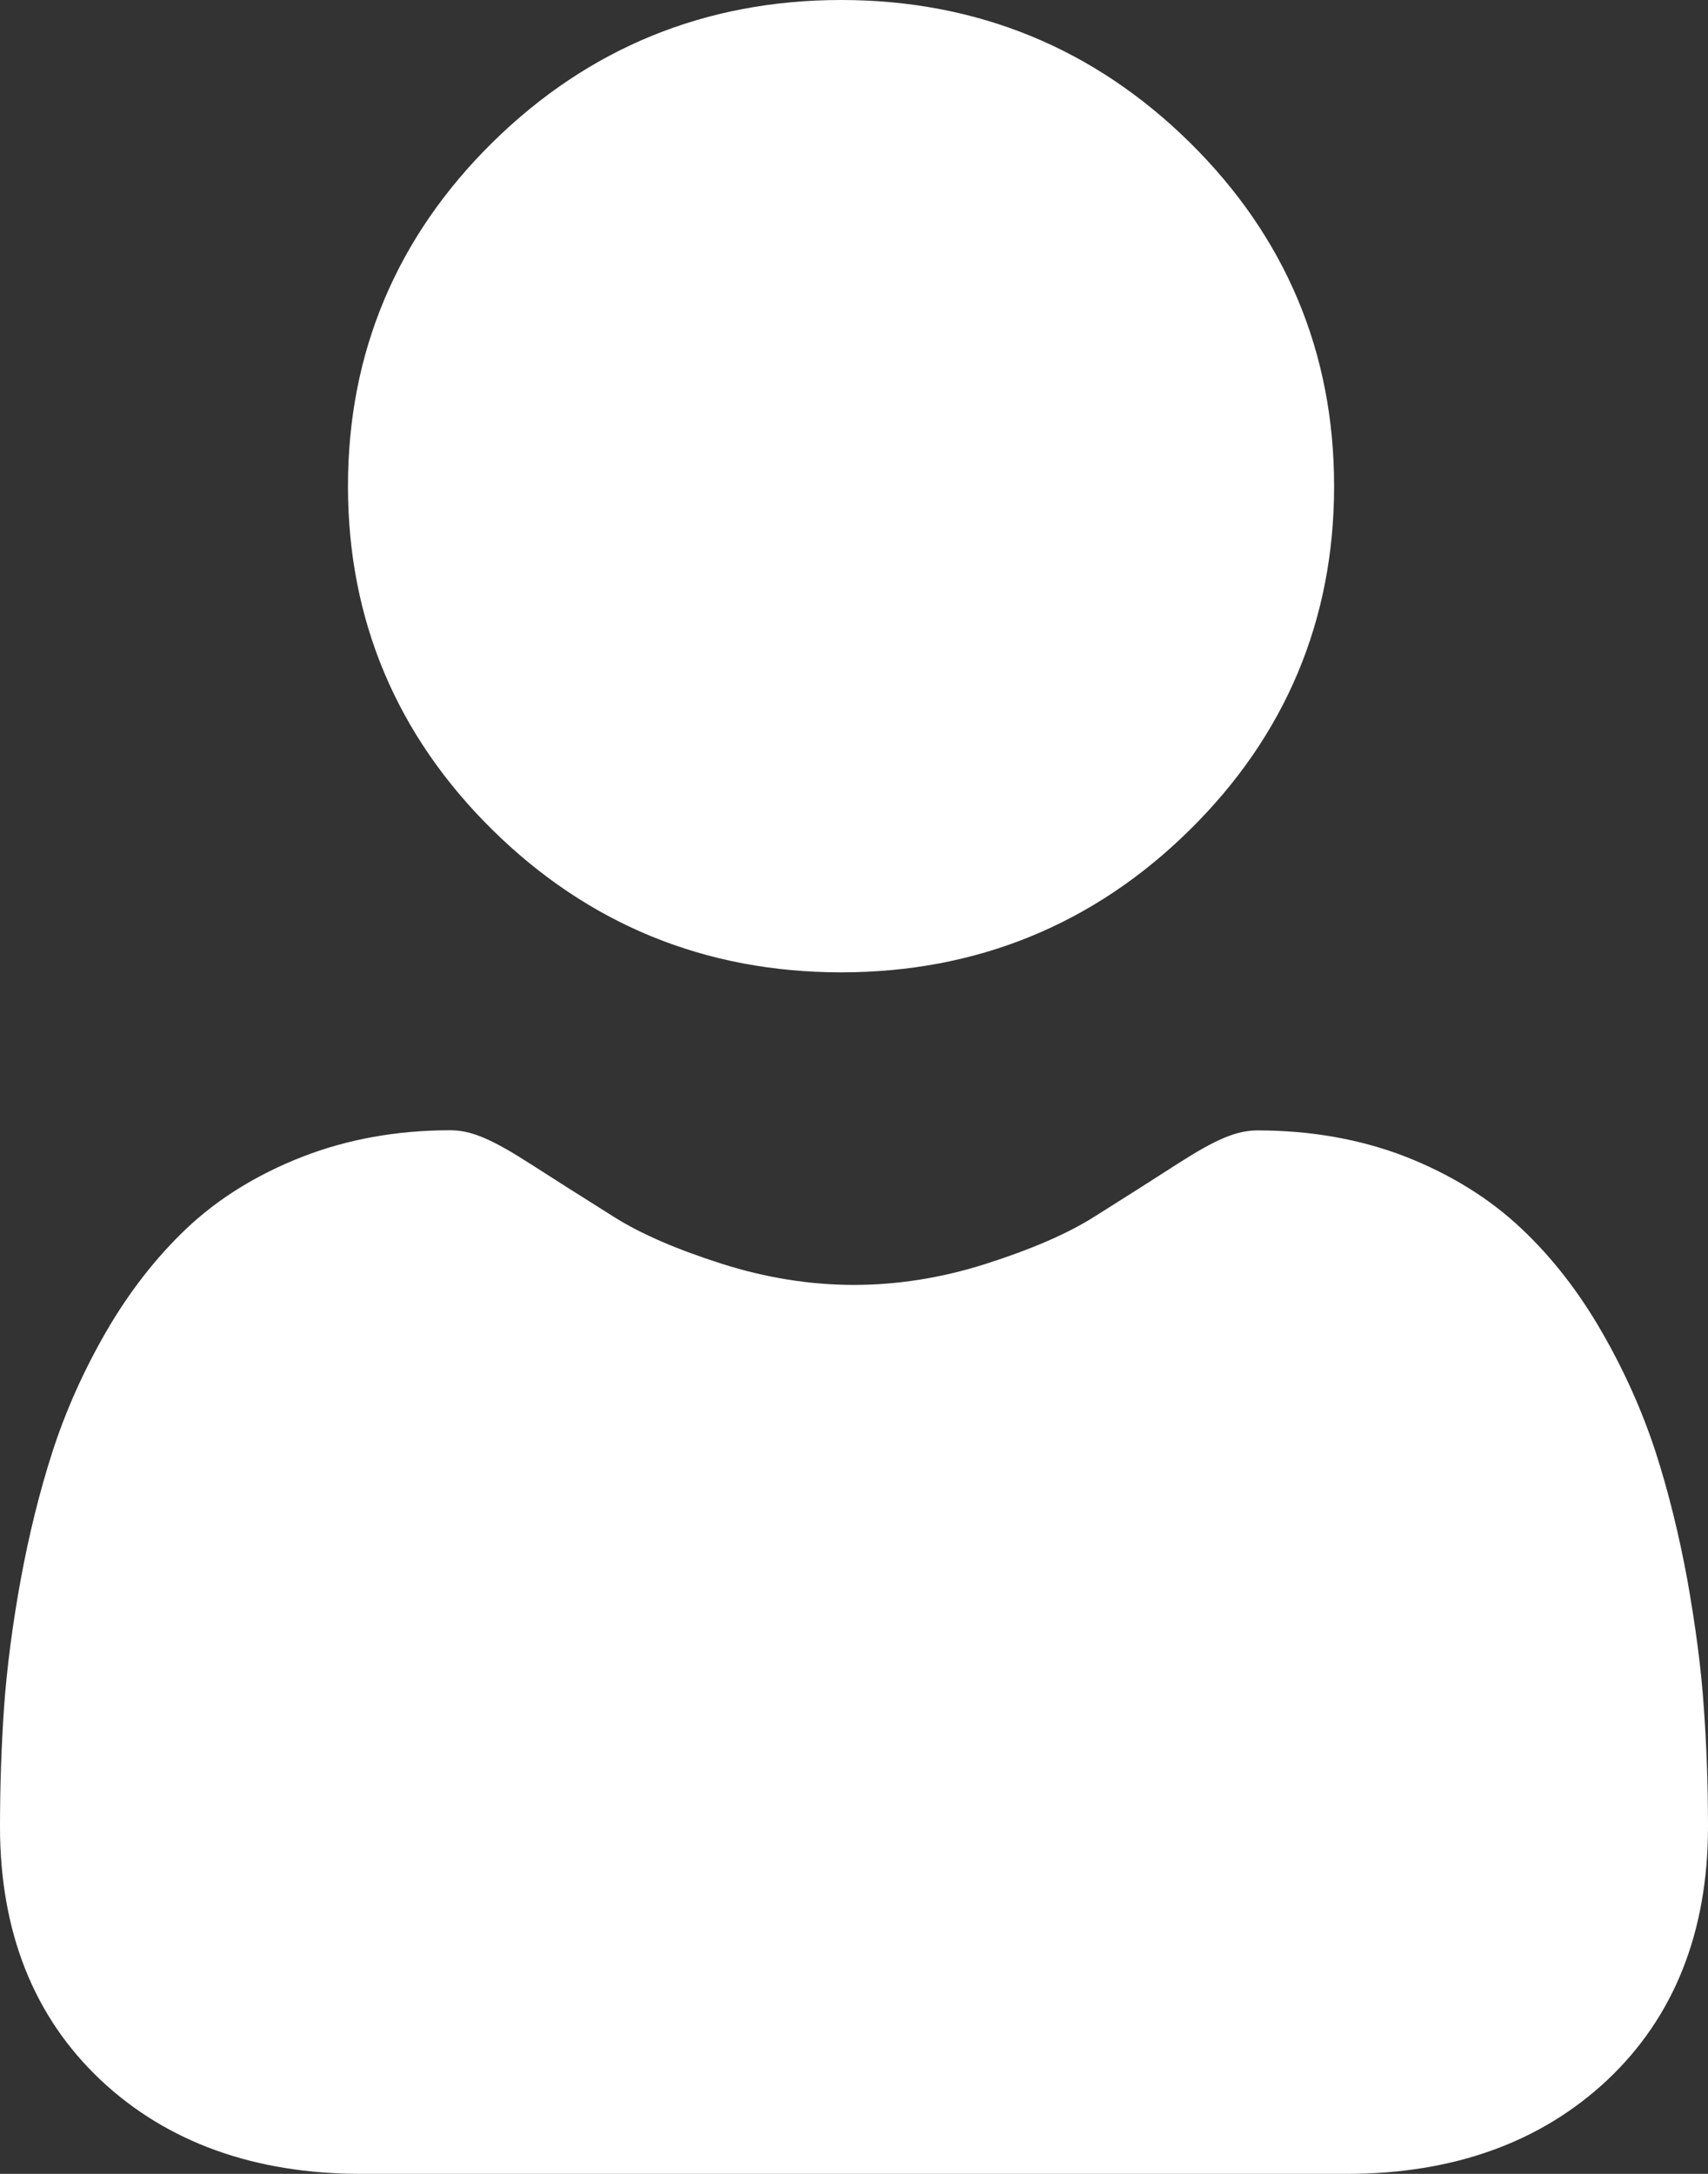 <svg width="11" height="14" viewBox="0 0 11 14" fill="none" xmlns="http://www.w3.org/2000/svg">
<rect x="0" y="0" width="11" height="14" fill="#333333" stroke="none"/>
<path d="M5.417 6.262C6.289 6.262 7.045 5.954 7.662 5.345C8.28 4.736 8.592 3.991 8.592 3.131C8.592 2.271 8.28 1.526 7.662 0.917C7.045 0.309 6.289 0 5.417 0C4.544 0 3.789 0.309 3.172 0.917C2.554 1.526 2.241 2.271 2.241 3.131C2.241 3.991 2.554 4.736 3.172 5.345C3.789 5.953 4.544 6.262 5.417 6.262Z" fill="white"/>
<path d="M10.973 10.996C10.956 10.743 10.919 10.467 10.867 10.175C10.813 9.881 10.744 9.603 10.662 9.349C10.576 9.086 10.46 8.827 10.317 8.579C10.169 8.321 9.994 8.096 9.798 7.912C9.593 7.718 9.342 7.563 9.052 7.449C8.763 7.337 8.443 7.28 8.1 7.28C7.965 7.28 7.835 7.334 7.584 7.495C7.429 7.595 7.248 7.71 7.046 7.837C6.873 7.946 6.639 8.047 6.35 8.139C6.069 8.229 5.782 8.275 5.5 8.275C5.217 8.275 4.931 8.229 4.649 8.139C4.36 8.047 4.126 7.946 3.954 7.837C3.753 7.711 3.572 7.596 3.415 7.495C3.164 7.334 3.034 7.279 2.899 7.279C2.557 7.279 2.236 7.337 1.947 7.45C1.657 7.563 1.406 7.718 1.201 7.912C1.006 8.097 0.831 8.321 0.682 8.579C0.539 8.827 0.423 9.086 0.338 9.349C0.256 9.603 0.187 9.881 0.133 10.175C0.08 10.466 0.044 10.743 0.026 10.997C0.009 11.245 0 11.504 0 11.764C0 12.443 0.219 12.992 0.65 13.397C1.076 13.797 1.64 14 2.326 14H8.674C9.36 14 9.923 13.797 10.35 13.397C10.781 12.992 11 12.443 11 11.764C11 11.502 10.991 11.244 10.973 10.996Z" fill="white"/>
</svg>
